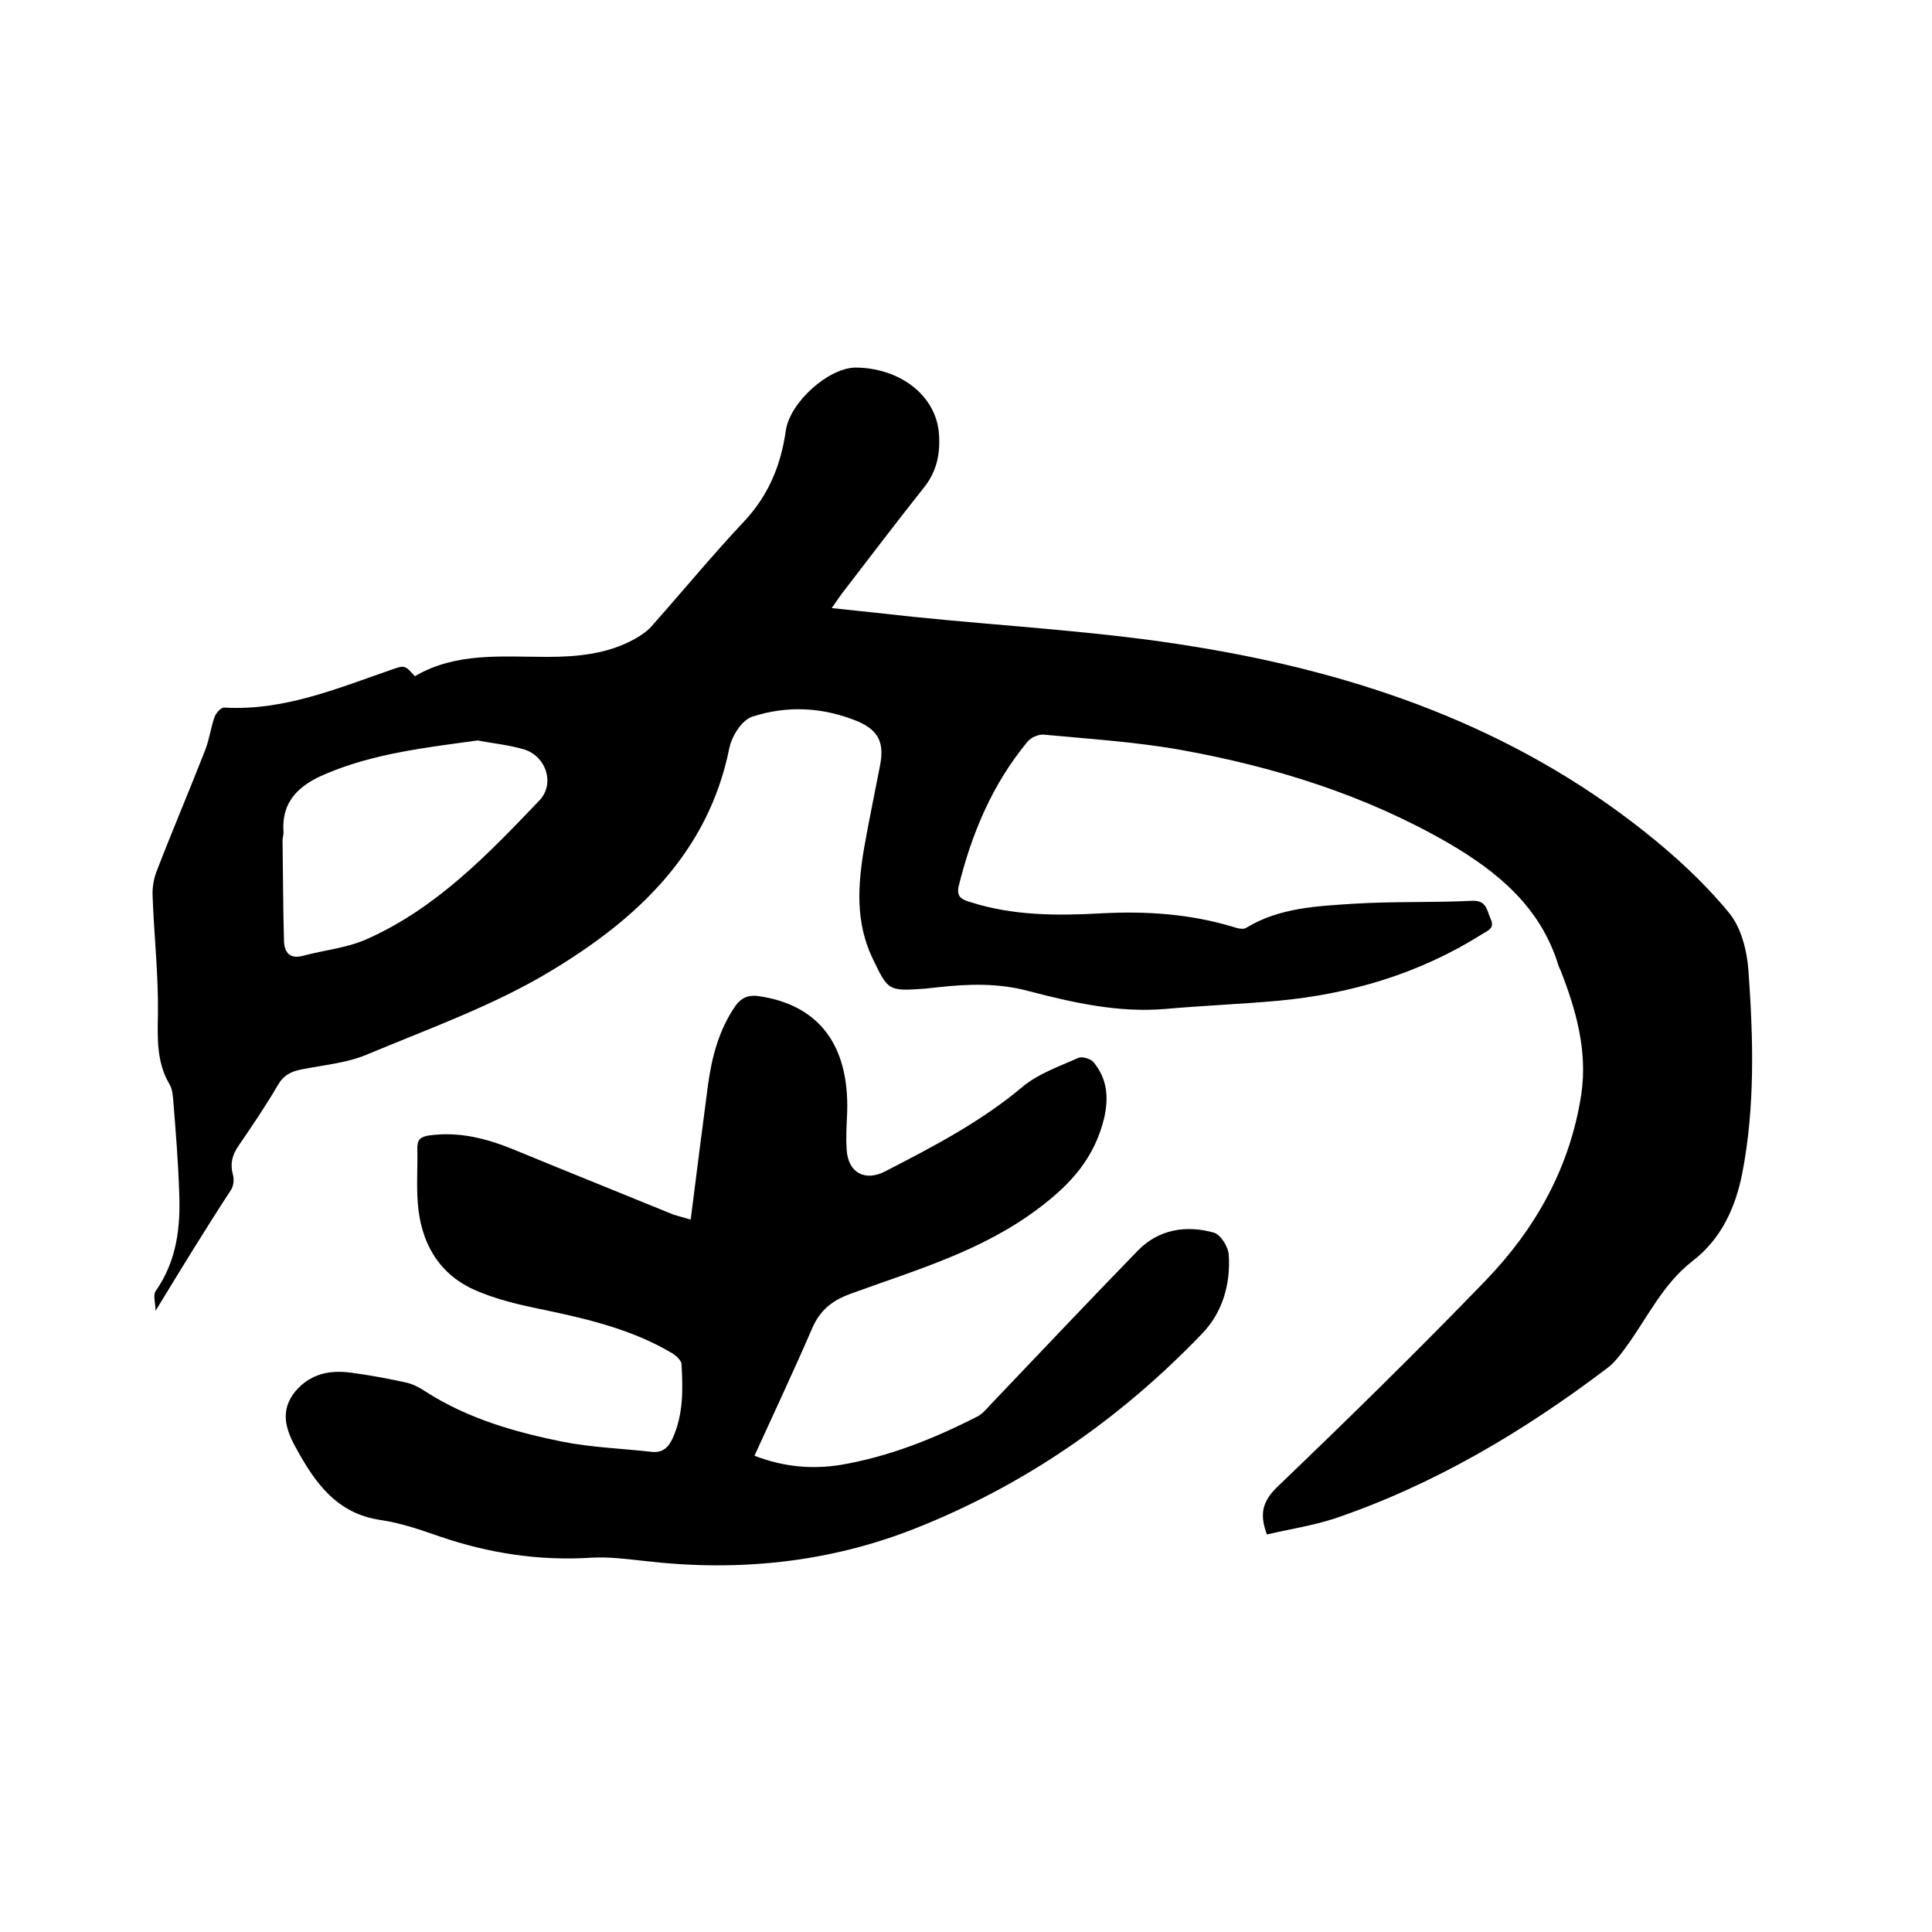 <svg enable-background="new 0 0 400 400" viewBox="0 0 400 400" xmlns="http://www.w3.org/2000/svg"><path d="m32.2 271.4c0-1.6-.6-3.3.1-4.2 4.3-6.2 5.1-13.1 4.8-20.3-.2-6.2-.7-12.5-1.2-18.7-.1-1.3-.2-2.7-.8-3.7-2.7-4.6-2.5-9.5-2.4-14.7.1-8-.8-16.1-1.1-24.1-.1-1.8.2-3.8.9-5.5 3.2-8.3 6.7-16.5 9.9-24.7.9-2.2 1.2-4.7 2-7 .3-.9 1.4-2.1 2.1-2 12.3.7 23.4-4 34.7-7.9 2.6-.9 2.6-.9 4.7 1.4 8.5-5 18-4 27.4-4 6.3 0 12.5-.6 18.1-3.7 1.4-.8 2.9-1.8 3.9-3.1 6.3-7.1 12.4-14.5 18.9-21.4 5-5.4 7.5-11.6 8.5-18.7.9-5.9 8.9-13 14.5-13 9.2.1 16.6 5.8 17.2 13.7.3 4-.4 7.7-3 11-5.8 7.3-11.4 14.7-17.1 22.1-.6.8-1.2 1.7-2.1 3 5.9.6 11.3 1.2 16.8 1.8 19.5 2 39.1 3 58.4 6.2 33.9 5.5 65.8 16.6 93.1 38.3 6.3 5 12.3 10.5 17.4 16.7 2.6 3.1 3.8 7.9 4.1 12.1 1 14 1.4 28.1-1.3 42-1.4 7-4.3 13.5-10.3 18.1-6.2 4.8-9.4 11.9-13.9 18-1.1 1.5-2.3 3.1-3.8 4.2-17.3 13.1-35.8 24.1-56.4 31.1-4.6 1.5-9.4 2.2-14 3.3-1.6-4.3-.9-6.9 2.2-9.9 14.6-14 29-28.1 43.1-42.7 10.4-10.8 17.5-23.5 19.8-38.6 1.3-9-1.1-17.4-4.3-25.6-.2-.4-.4-.8-.5-1.2-3.7-11.9-12.5-19.2-22.8-25.2-17.2-9.9-35.8-15.7-55.1-19.2-9.4-1.7-19.1-2.3-28.6-3.2-1.1-.1-2.7.6-3.4 1.5-7.2 8.7-11.5 18.9-14.2 29.8-.6 2.5.9 2.9 2.5 3.4 8.8 2.8 17.9 2.8 27 2.3 9.2-.5 18.4.1 27.3 2.8.9.3 2.1.6 2.7.2 6.9-4.2 14.7-4.5 22.4-5 8.1-.5 16.3-.2 24.4-.6 3-.1 3 1.9 3.8 3.7 1 2.1-.7 2.5-1.9 3.3-12.9 8.1-27.1 12.3-42.1 13.7-7.8.7-15.6 1-23.4 1.7-9.7.8-19-1.3-28.2-3.7-6.3-1.7-12.5-1.5-18.8-.8-.9.1-1.9.2-2.8.3-7.5.5-7.5.5-10.8-6.4-3.5-7.4-3-15-1.7-22.7 1-5.7 2.2-11.4 3.3-17.1.9-4.6-.2-7.2-4.5-9.1-7.2-3-14.7-3.4-22-1-2.1.7-4.2 4-4.7 6.5-4.4 21.8-19.3 35.5-36.9 46.1-11.9 7.2-25.4 12-38.3 17.4-4.1 1.7-8.8 2.1-13.3 3-2.2.4-3.8 1.2-5 3.3-2.5 4.3-5.3 8.4-8.1 12.5-1.3 1.9-1.8 3.7-1.2 5.9.3 1 .2 2.4-.4 3.3-5.3 8.1-10.3 16.3-15.6 25zm66.7-118.1c-10.9 1.5-21.5 2.7-31.4 6.9-5.5 2.3-9.3 5.6-8.8 12.2 0 .5-.2 1-.2 1.6.1 7 .1 13.9.3 20.9.1 2.3 1.2 3.7 3.9 3 4.4-1.2 9-1.6 13.1-3.4 14.5-6.4 25.2-17.6 35.9-28.8 3.3-3.5 1.3-9.3-3.4-10.6-3.1-.9-6.4-1.2-9.4-1.8z"/><path d="m143 252.5c1.2-9.6 2.4-18.8 3.6-28 .8-5.8 2.3-11.4 5.7-16.3 1.2-1.6 2.5-2.2 4.5-2 12.5 1.7 19 9.9 18.6 24-.1 2.6-.3 5.3-.1 7.9.3 4.7 3.8 6.6 8 4.4 9.9-5.1 19.7-10.2 28.3-17.4 3.3-2.8 7.7-4.3 11.7-6.1.8-.3 2.5.2 3.1.9 2.8 3.4 3.2 7.2 2.2 11.6-2 8.2-6.8 13.6-13.6 18.7-11.8 8.9-25.6 12.8-39 17.7-3.8 1.4-6.2 3.4-7.8 7-3.8 8.8-7.9 17.5-12 26.5 6.3 2.4 12 2.8 17.8 1.9 10-1.7 19.3-5.4 28.3-10 1-.5 1.8-1.4 2.6-2.3 10.2-10.7 20.4-21.5 30.7-32.1 4.3-4.4 10-5.3 15.7-3.7 1.4.4 3 2.9 3.1 4.6.4 6.1-1.3 12-5.6 16.4-17 17.7-36.8 31.4-59.7 40.4-17.9 7-36.5 8.8-55.5 6.6-3.7-.4-7.4-.9-11.1-.7-10.8.7-21.3-.9-31.5-4.4-4-1.4-8.1-2.8-12.2-3.4-9-1.3-13.5-7.6-17.4-14.7-2.2-3.9-3.6-7.9-.2-12 3.1-3.6 7.1-4.4 11.5-3.8 3.8.5 7.5 1.2 11.2 2 1.5.3 3 1.1 4.2 1.9 8.7 5.6 18.5 8.4 28.4 10.4 6.1 1.2 12.4 1.4 18.5 2.1 2.2.2 3.4-.9 4.3-2.9 2.2-4.9 2.1-10.1 1.8-15.3-.1-.9-1.4-2-2.4-2.5-8.1-4.7-17-6.8-26-8.7-5-1-10.2-2.2-14.8-4.3-7.3-3.4-10.8-9.9-11.4-17.8-.3-3.8 0-7.6-.1-11.4 0-1.7.6-2.3 2.3-2.6 6.3-.9 12.1.6 17.9 3 10.9 4.5 21.9 8.9 32.9 13.4 1 .3 1.8.5 3.5 1z"/></svg>